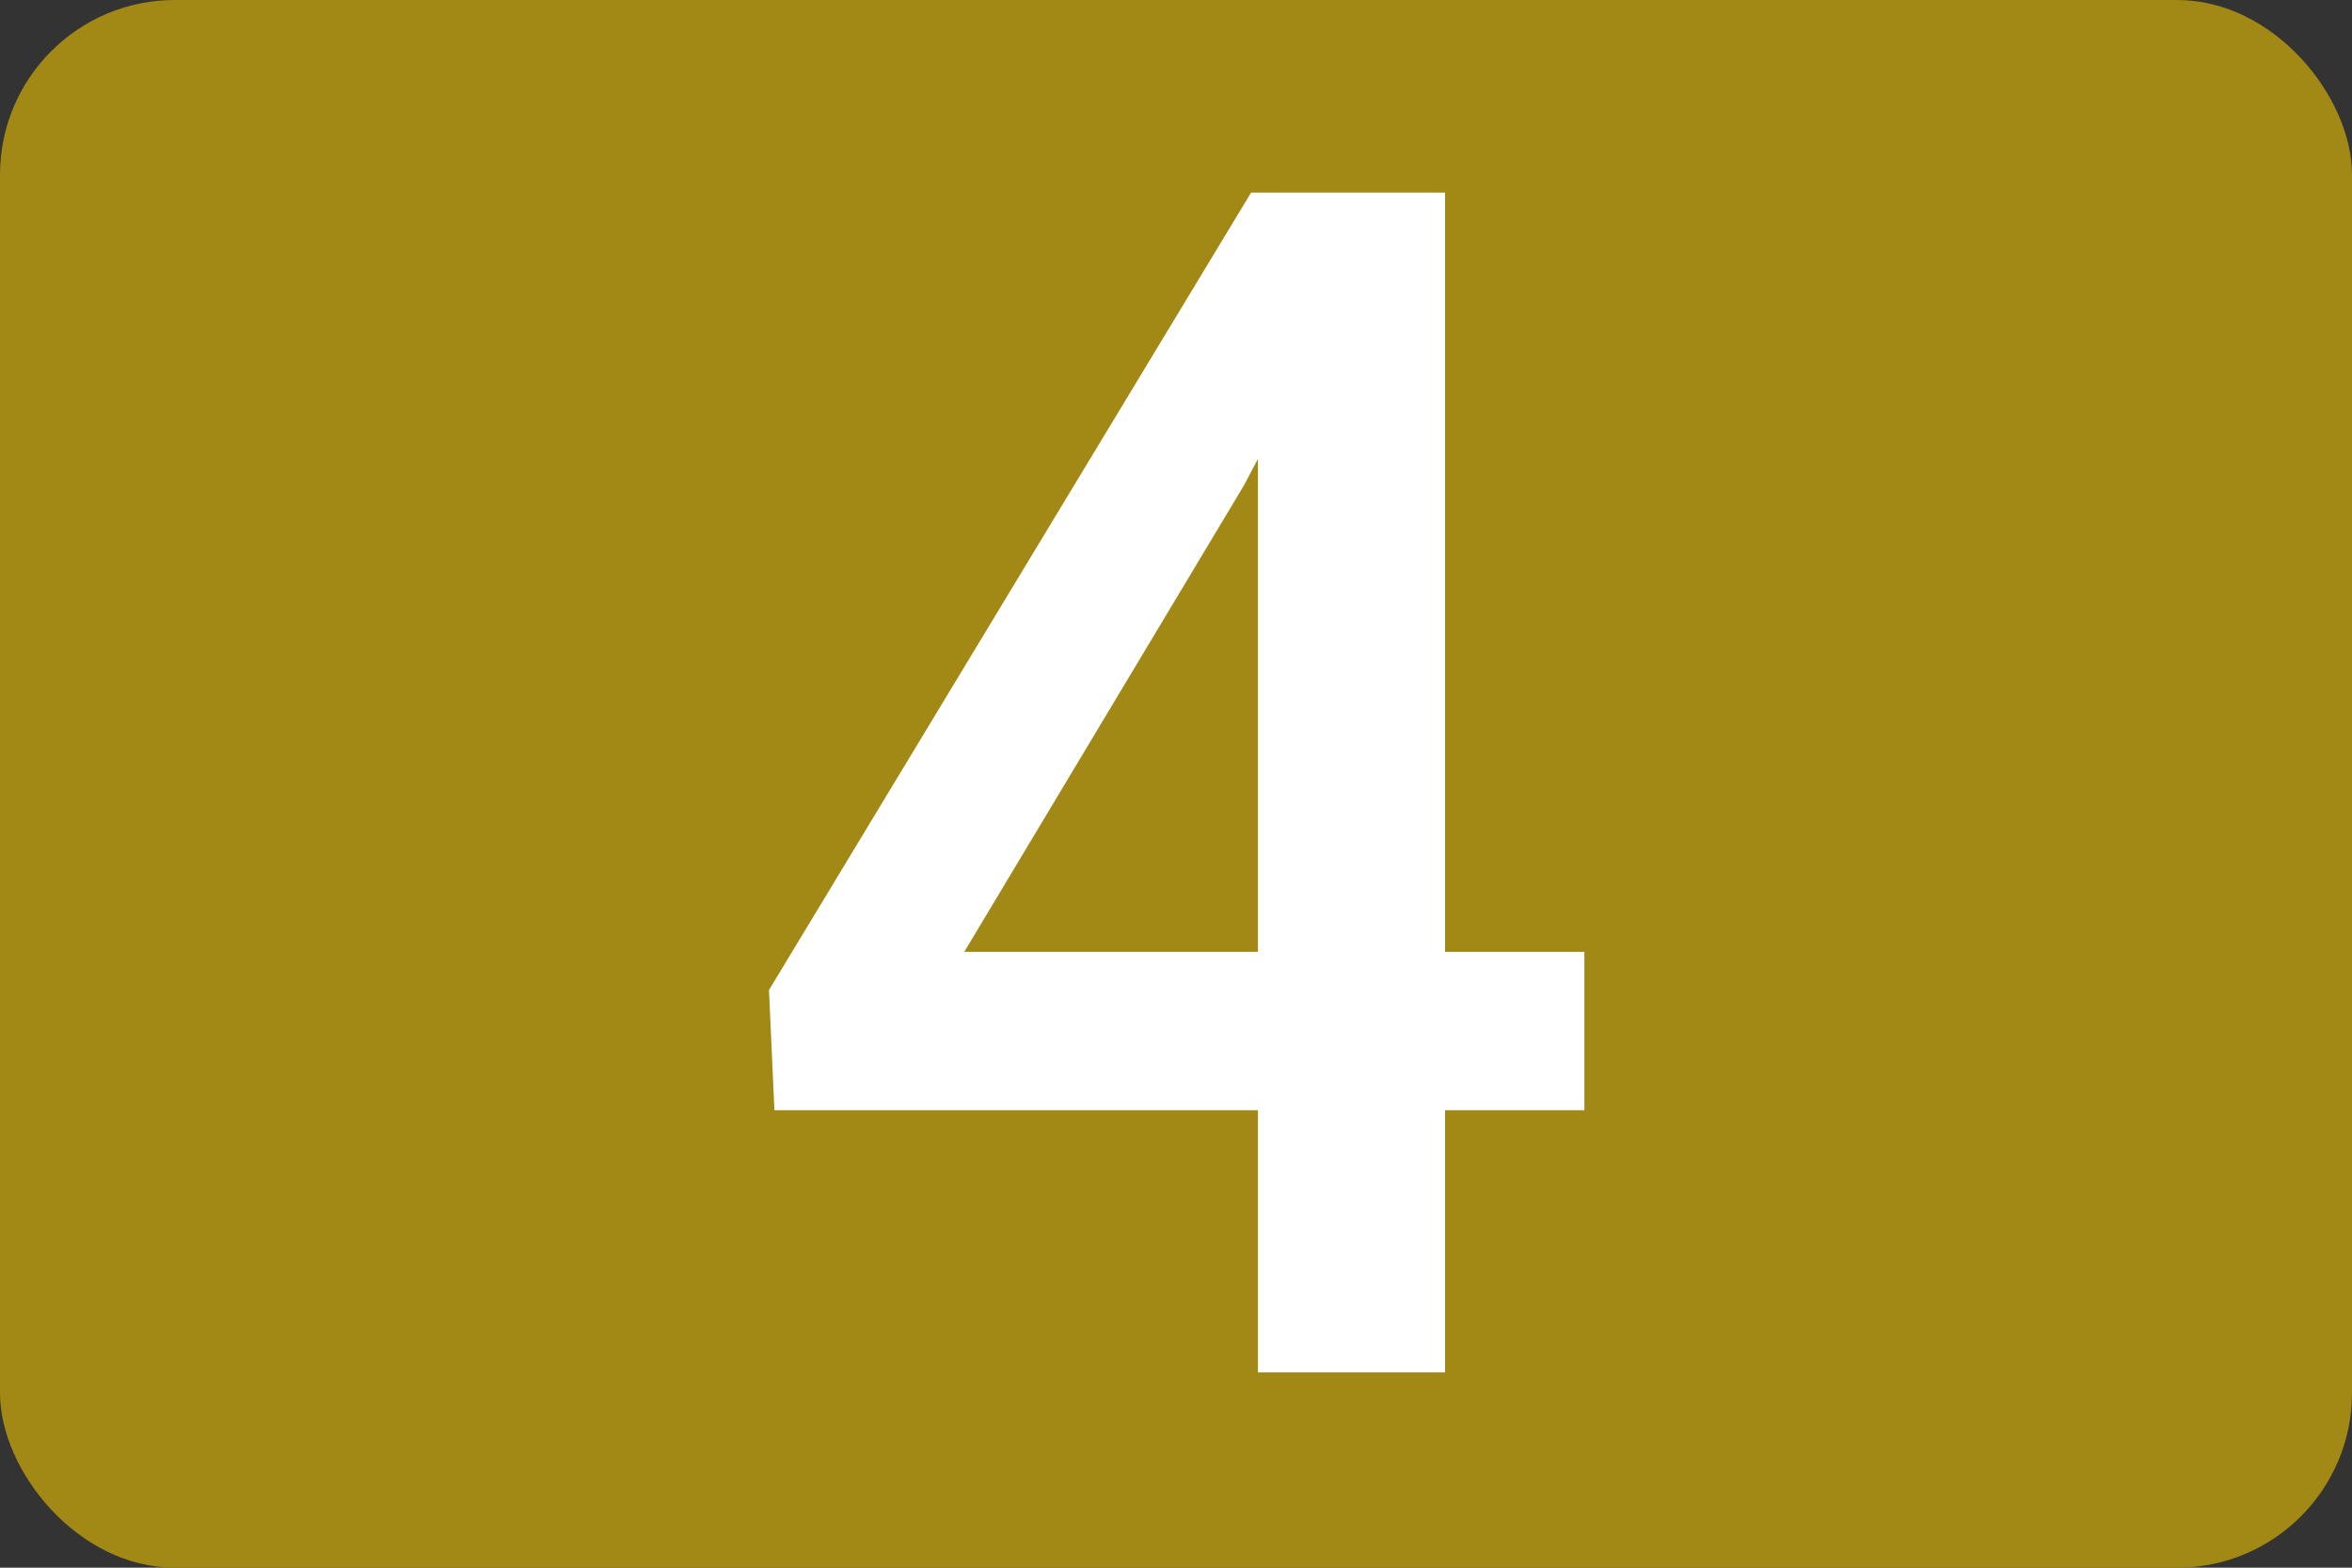 <?xml version="1.0" encoding="UTF-8"?>
<svg id="Calque_1" data-name="Calque 1" xmlns="http://www.w3.org/2000/svg" viewBox="0 0 17.22 11.48">
  <rect x="0" y="0" width="17.22" height="11.48" fill="#333333" stroke="none"/>
  <defs>
    <style>
      .cls-1 {
        fill: #fff;
      }

      .cls-2 {
        fill: #a28815;
      }
    </style>
  </defs>
  <rect class="cls-2" width="17.22" height="11.48" rx="1.28" ry="1.28"/>
  <path class="cls-1" d="M10.58,6.97h1.02v1.16h-1.02v1.92h-1.37v-1.92h-3.54l-.04-.88L9.16,1.41h1.42V6.97Zm-3.52,0h2.15V3.36l-.1,.19-2.05,3.42Z"/>
</svg>